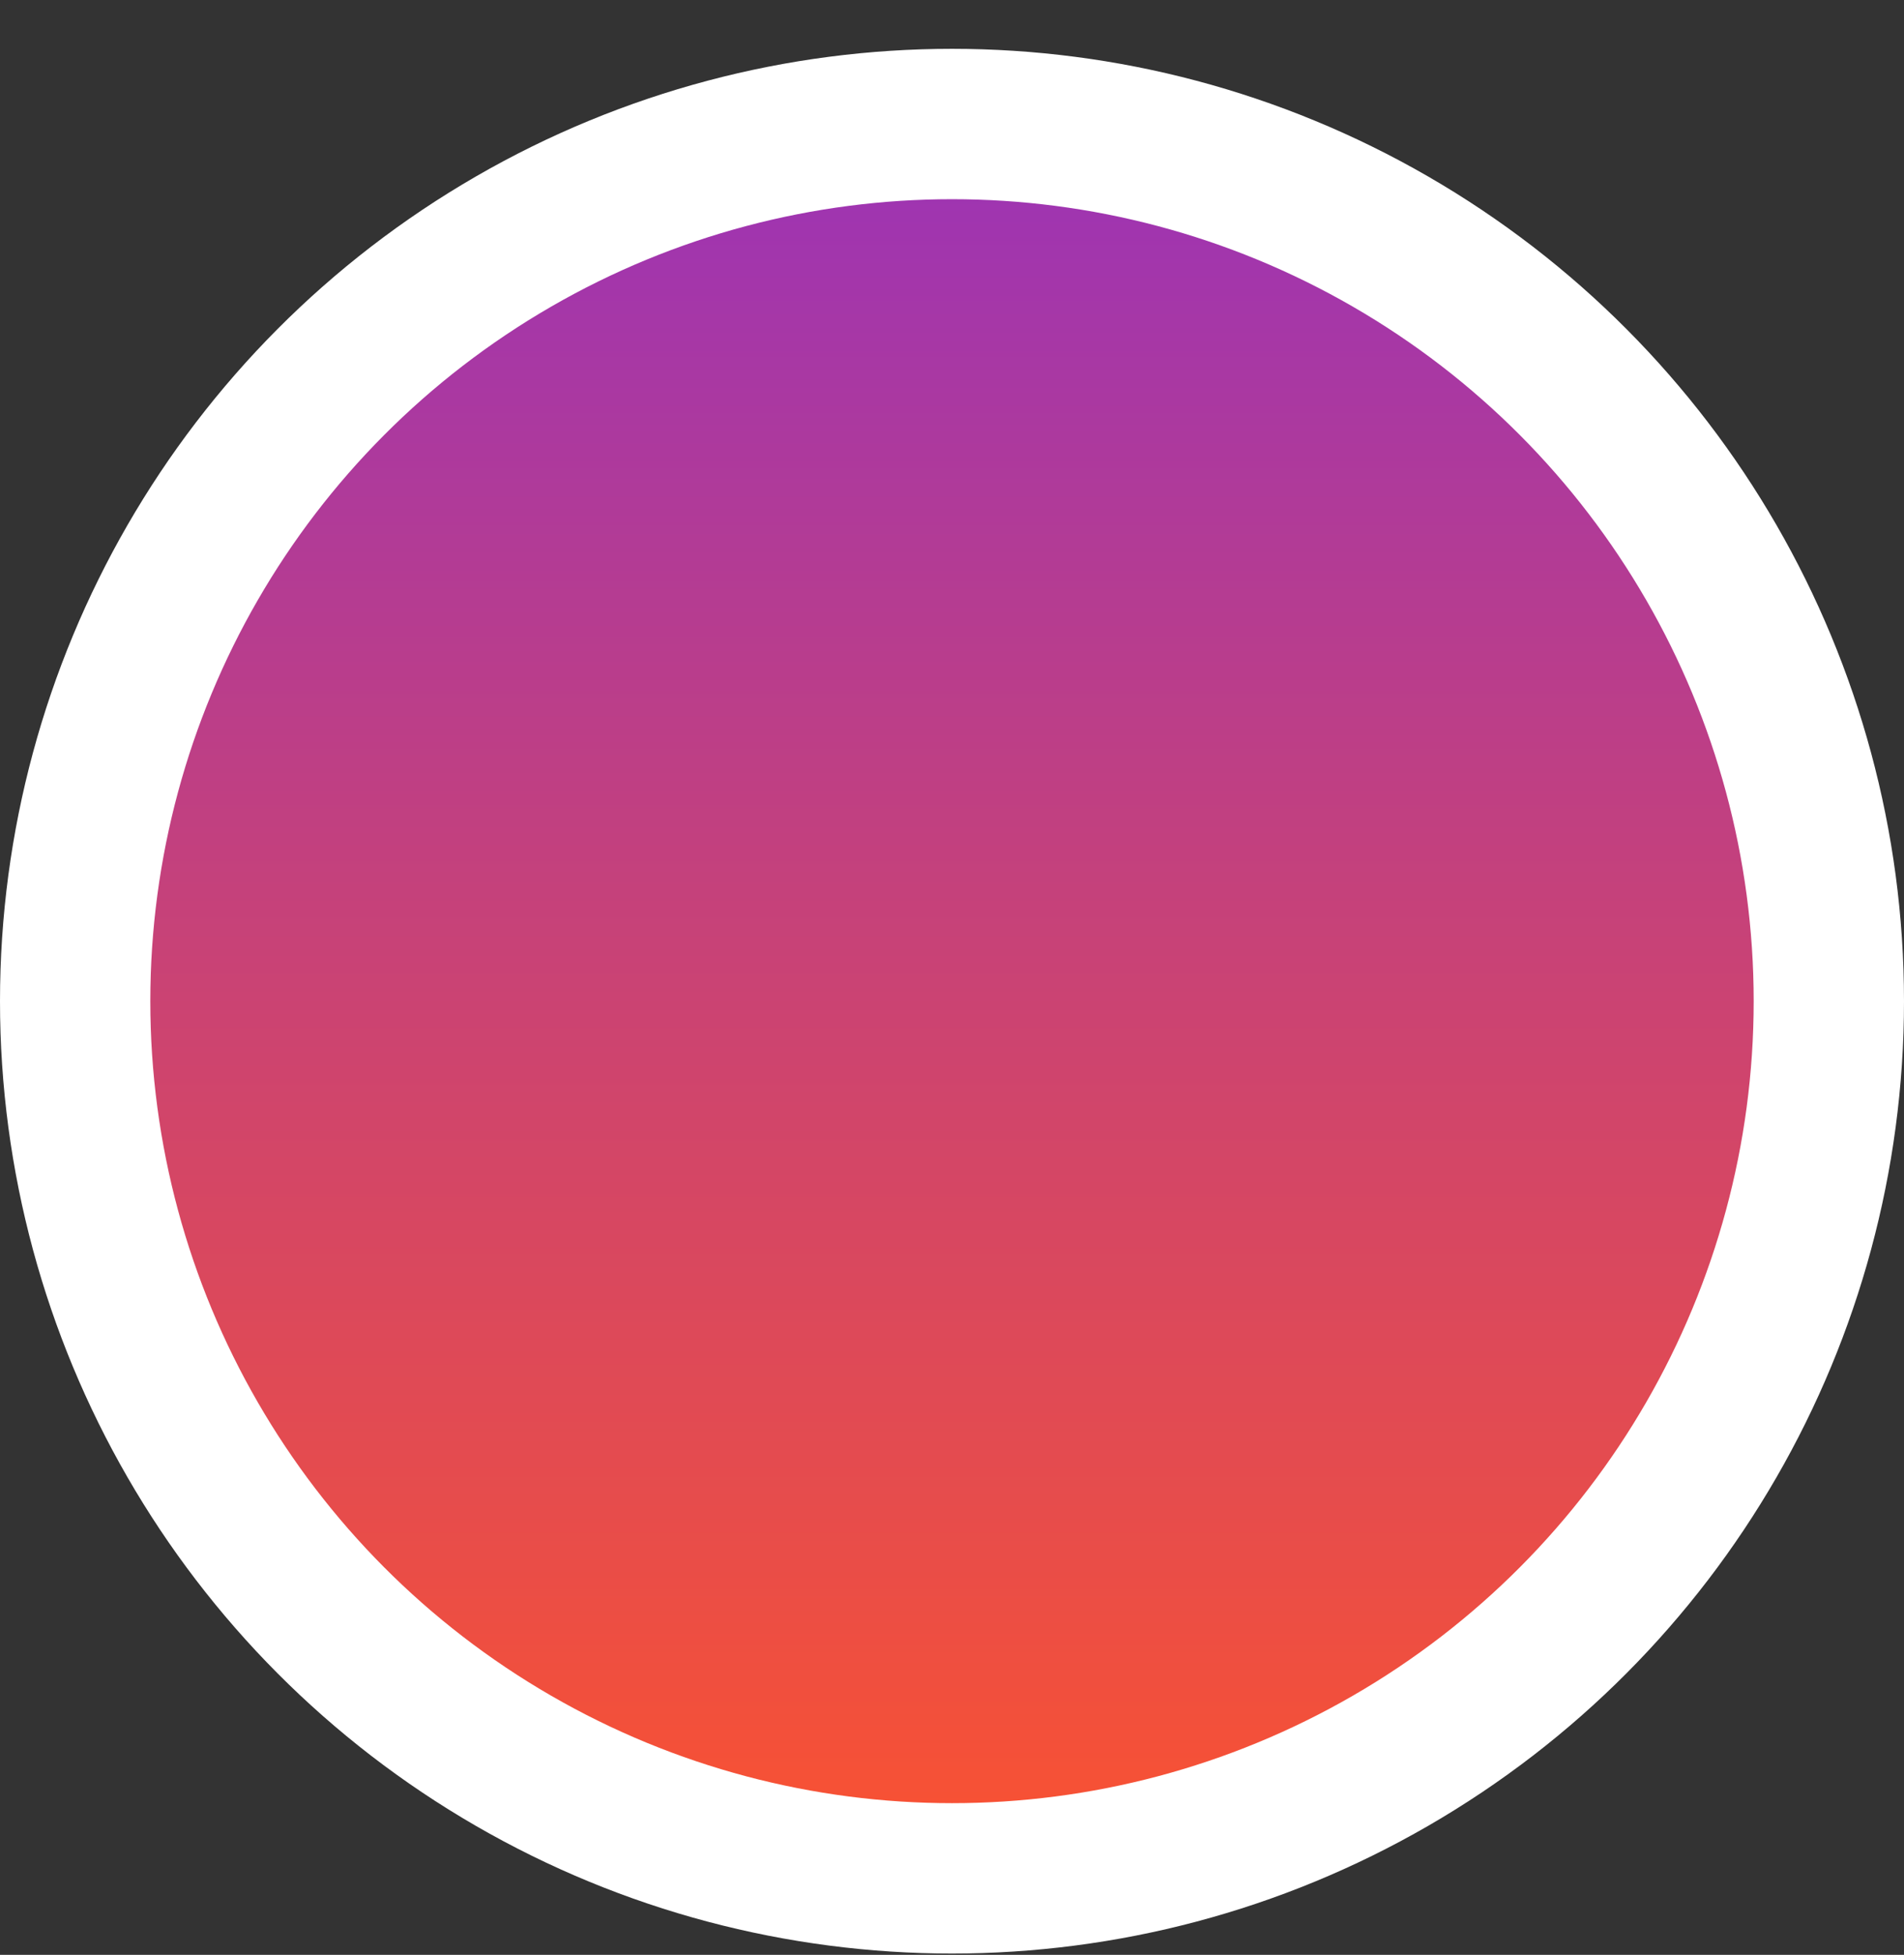 <svg width="38" height="39" viewBox="0 0 38 39" fill="none" xmlns="http://www.w3.org/2000/svg">
<rect x="0" y="0" width="38" height="39" fill="#333333" stroke="none"/>
<circle cx="19" cy="19.974" r="17.5" fill="url(#paint0_linear_168_859)" stroke="white" stroke-width="3"/>
<defs>
<linearGradient id="paint0_linear_168_859" x1="19" y1="0.974" x2="19" y2="38.974" gradientUnits="userSpaceOnUse">
<stop stop-color="#9732BC"/>
<stop offset="1" stop-color="#FF5429"/>
</linearGradient>
</defs>
</svg>
